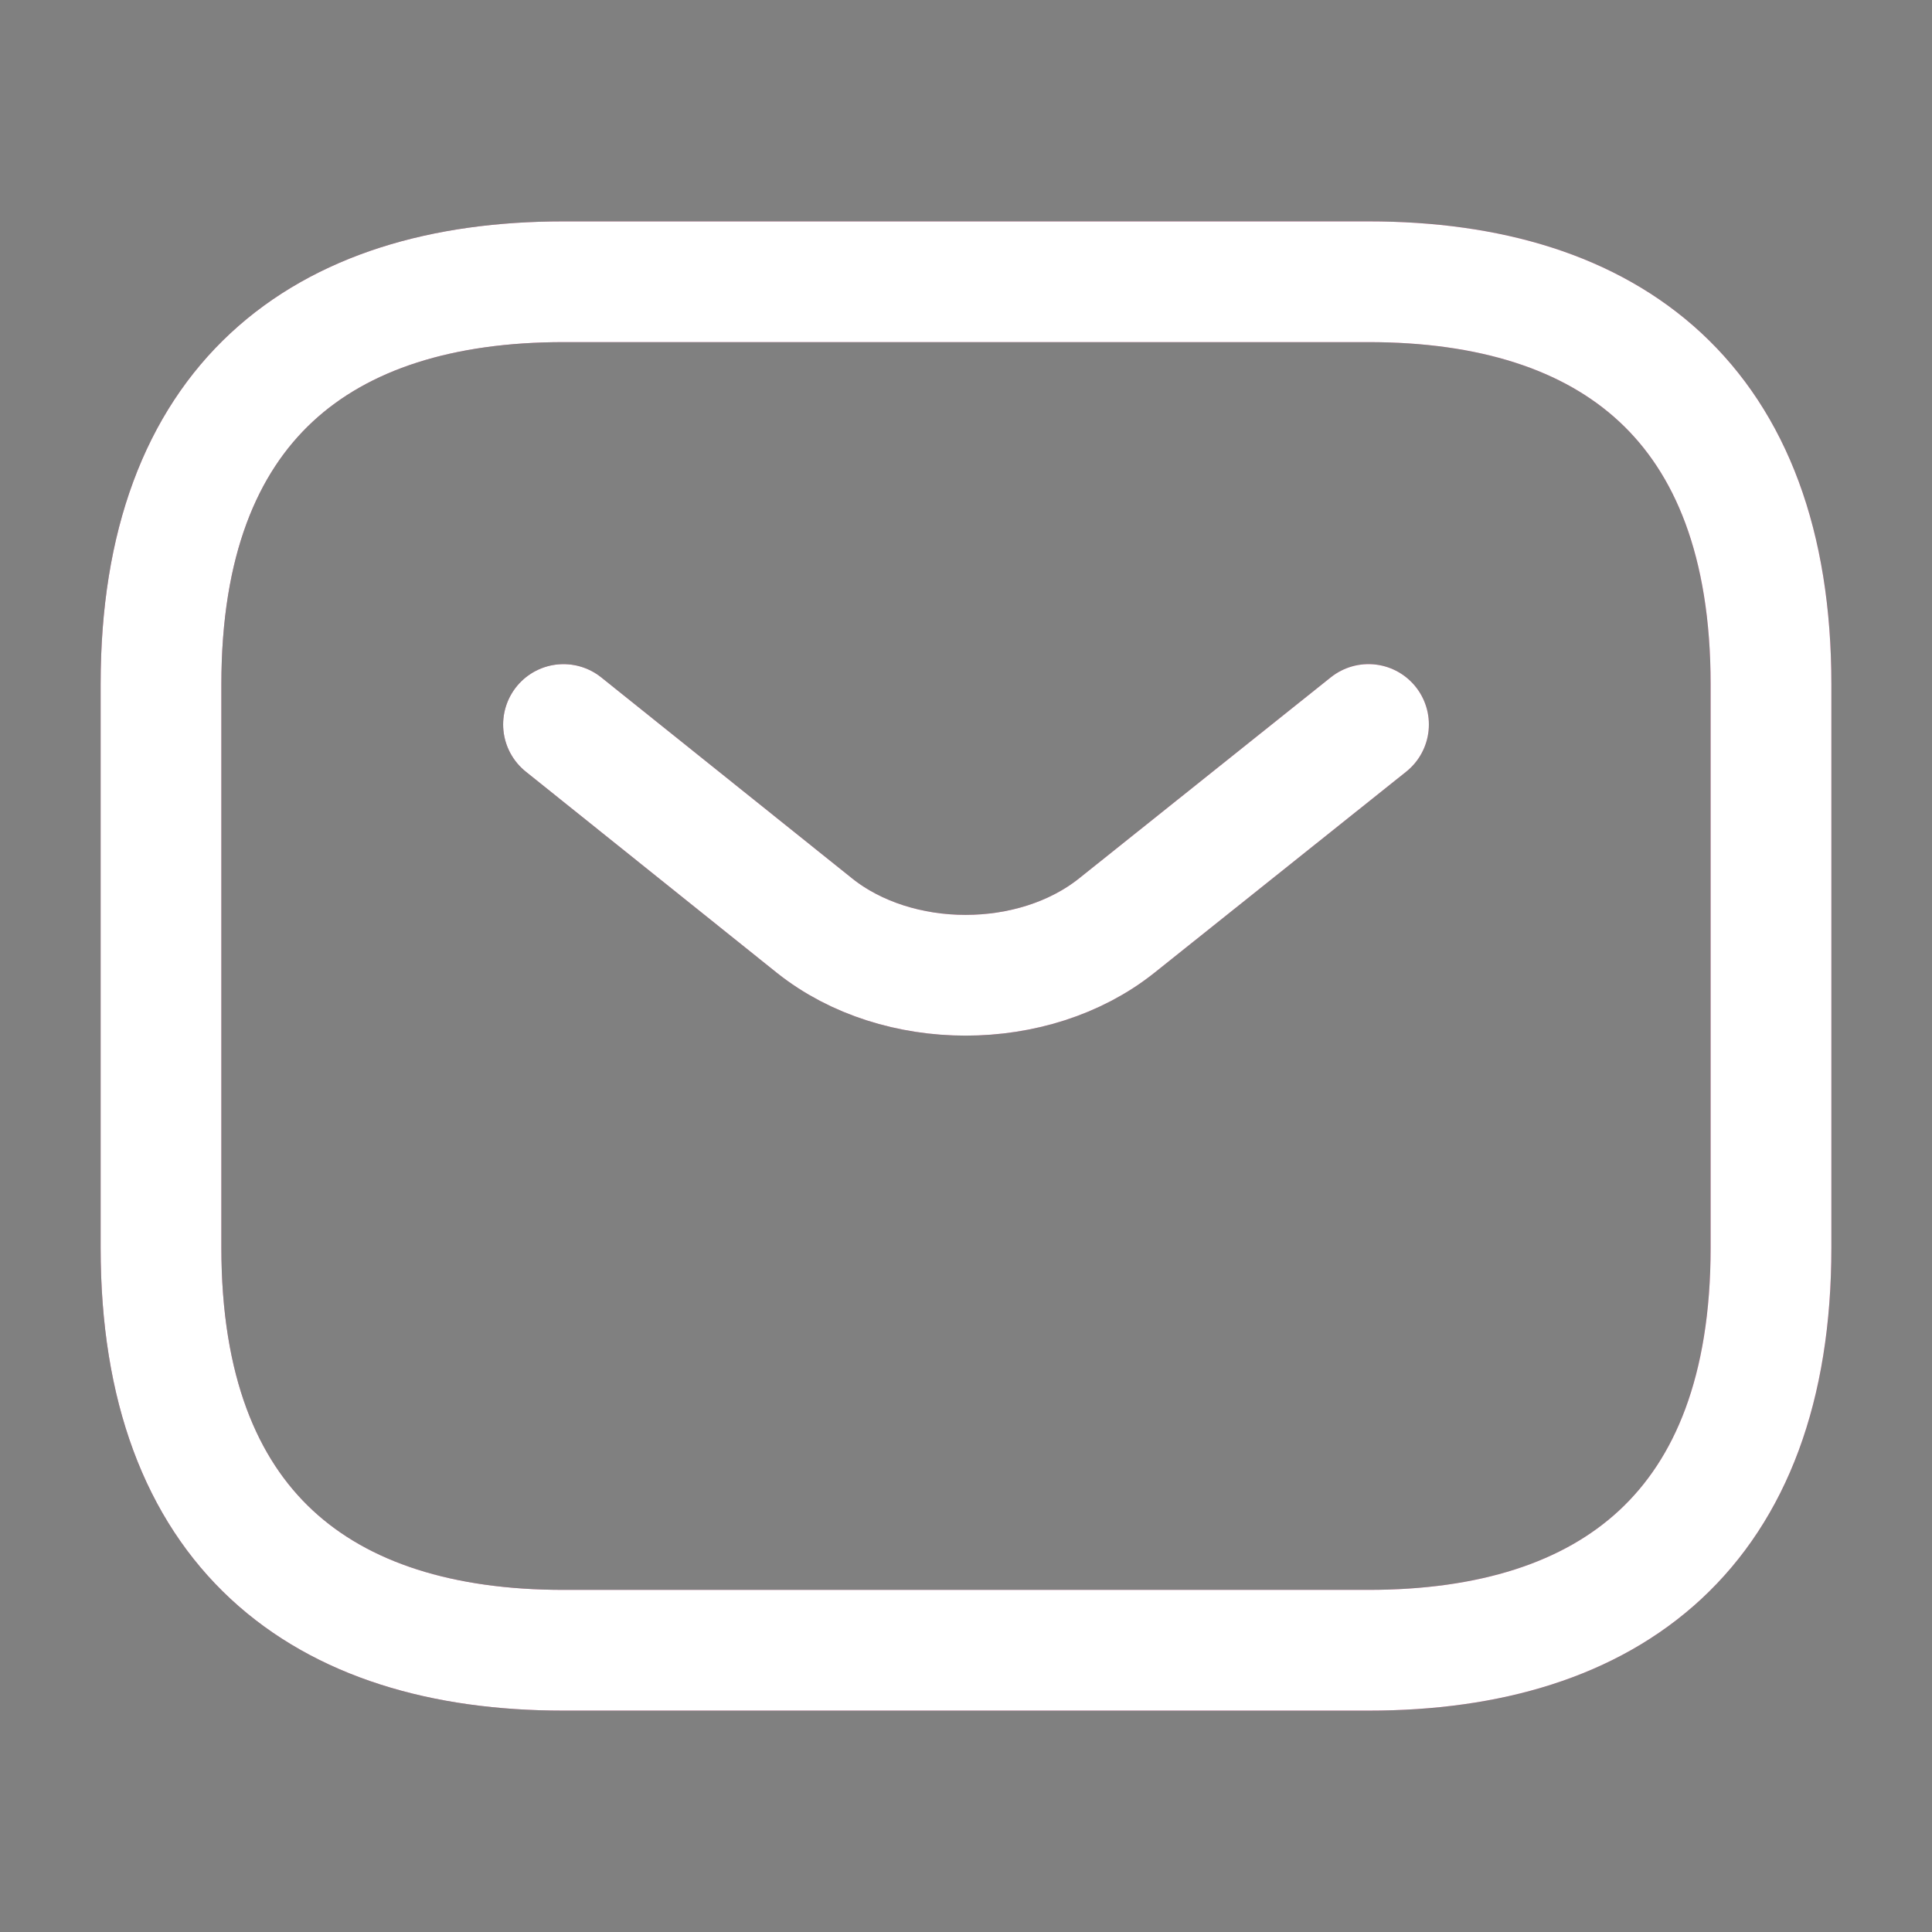 <svg width="24" height="24" viewBox="0 0 24 24" fill="none" xmlns="http://www.w3.org/2000/svg">
<rect x="0" y="0" width="24" height="24" fill="#808080" stroke="none"/>
<path d="M17 20.5H7C4 20.5 2 19 2 15.5V8.5C2 5 4 3.5 7 3.5H17C20 3.5 22 5 22 8.5V15.5C22 19 20 20.5 17 20.5Z" stroke="url(#paint0_linear_2519_749)" stroke-width="1.5" stroke-miterlimit="10" stroke-linecap="round" stroke-linejoin="round"/>
<path d="M17 20.5H7C4 20.5 2 19 2 15.5V8.5C2 5 4 3.5 7 3.5H17C20 3.5 22 5 22 8.5V15.5C22 19 20 20.5 17 20.5Z" stroke="white" stroke-width="1.5" stroke-miterlimit="10" stroke-linecap="round" stroke-linejoin="round"/>
<path d="M17 9L13.87 11.5C12.84 12.32 11.15 12.32 10.12 11.5L7 9" stroke="url(#paint1_linear_2519_749)" stroke-width="1.5" stroke-miterlimit="10" stroke-linecap="round" stroke-linejoin="round"/>
<path d="M17 9L13.87 11.5C12.84 12.32 11.15 12.32 10.12 11.5L7 9" stroke="white" stroke-width="1.5" stroke-miterlimit="10" stroke-linecap="round" stroke-linejoin="round"/>
<defs>
<linearGradient id="paint0_linear_2519_749" x1="0.63" y1="7.25" x2="25.088" y2="8.682" gradientUnits="userSpaceOnUse">
<stop stop-color="#6C0934"/>
<stop offset="1" stop-color="#B22B65"/>
</linearGradient>
<linearGradient id="paint1_linear_2519_749" x1="6.315" y1="9.687" x2="18.28" y2="11.599" gradientUnits="userSpaceOnUse">
<stop stop-color="#6C0934"/>
<stop offset="1" stop-color="#B22B65"/>
</linearGradient>
</defs>
</svg>
